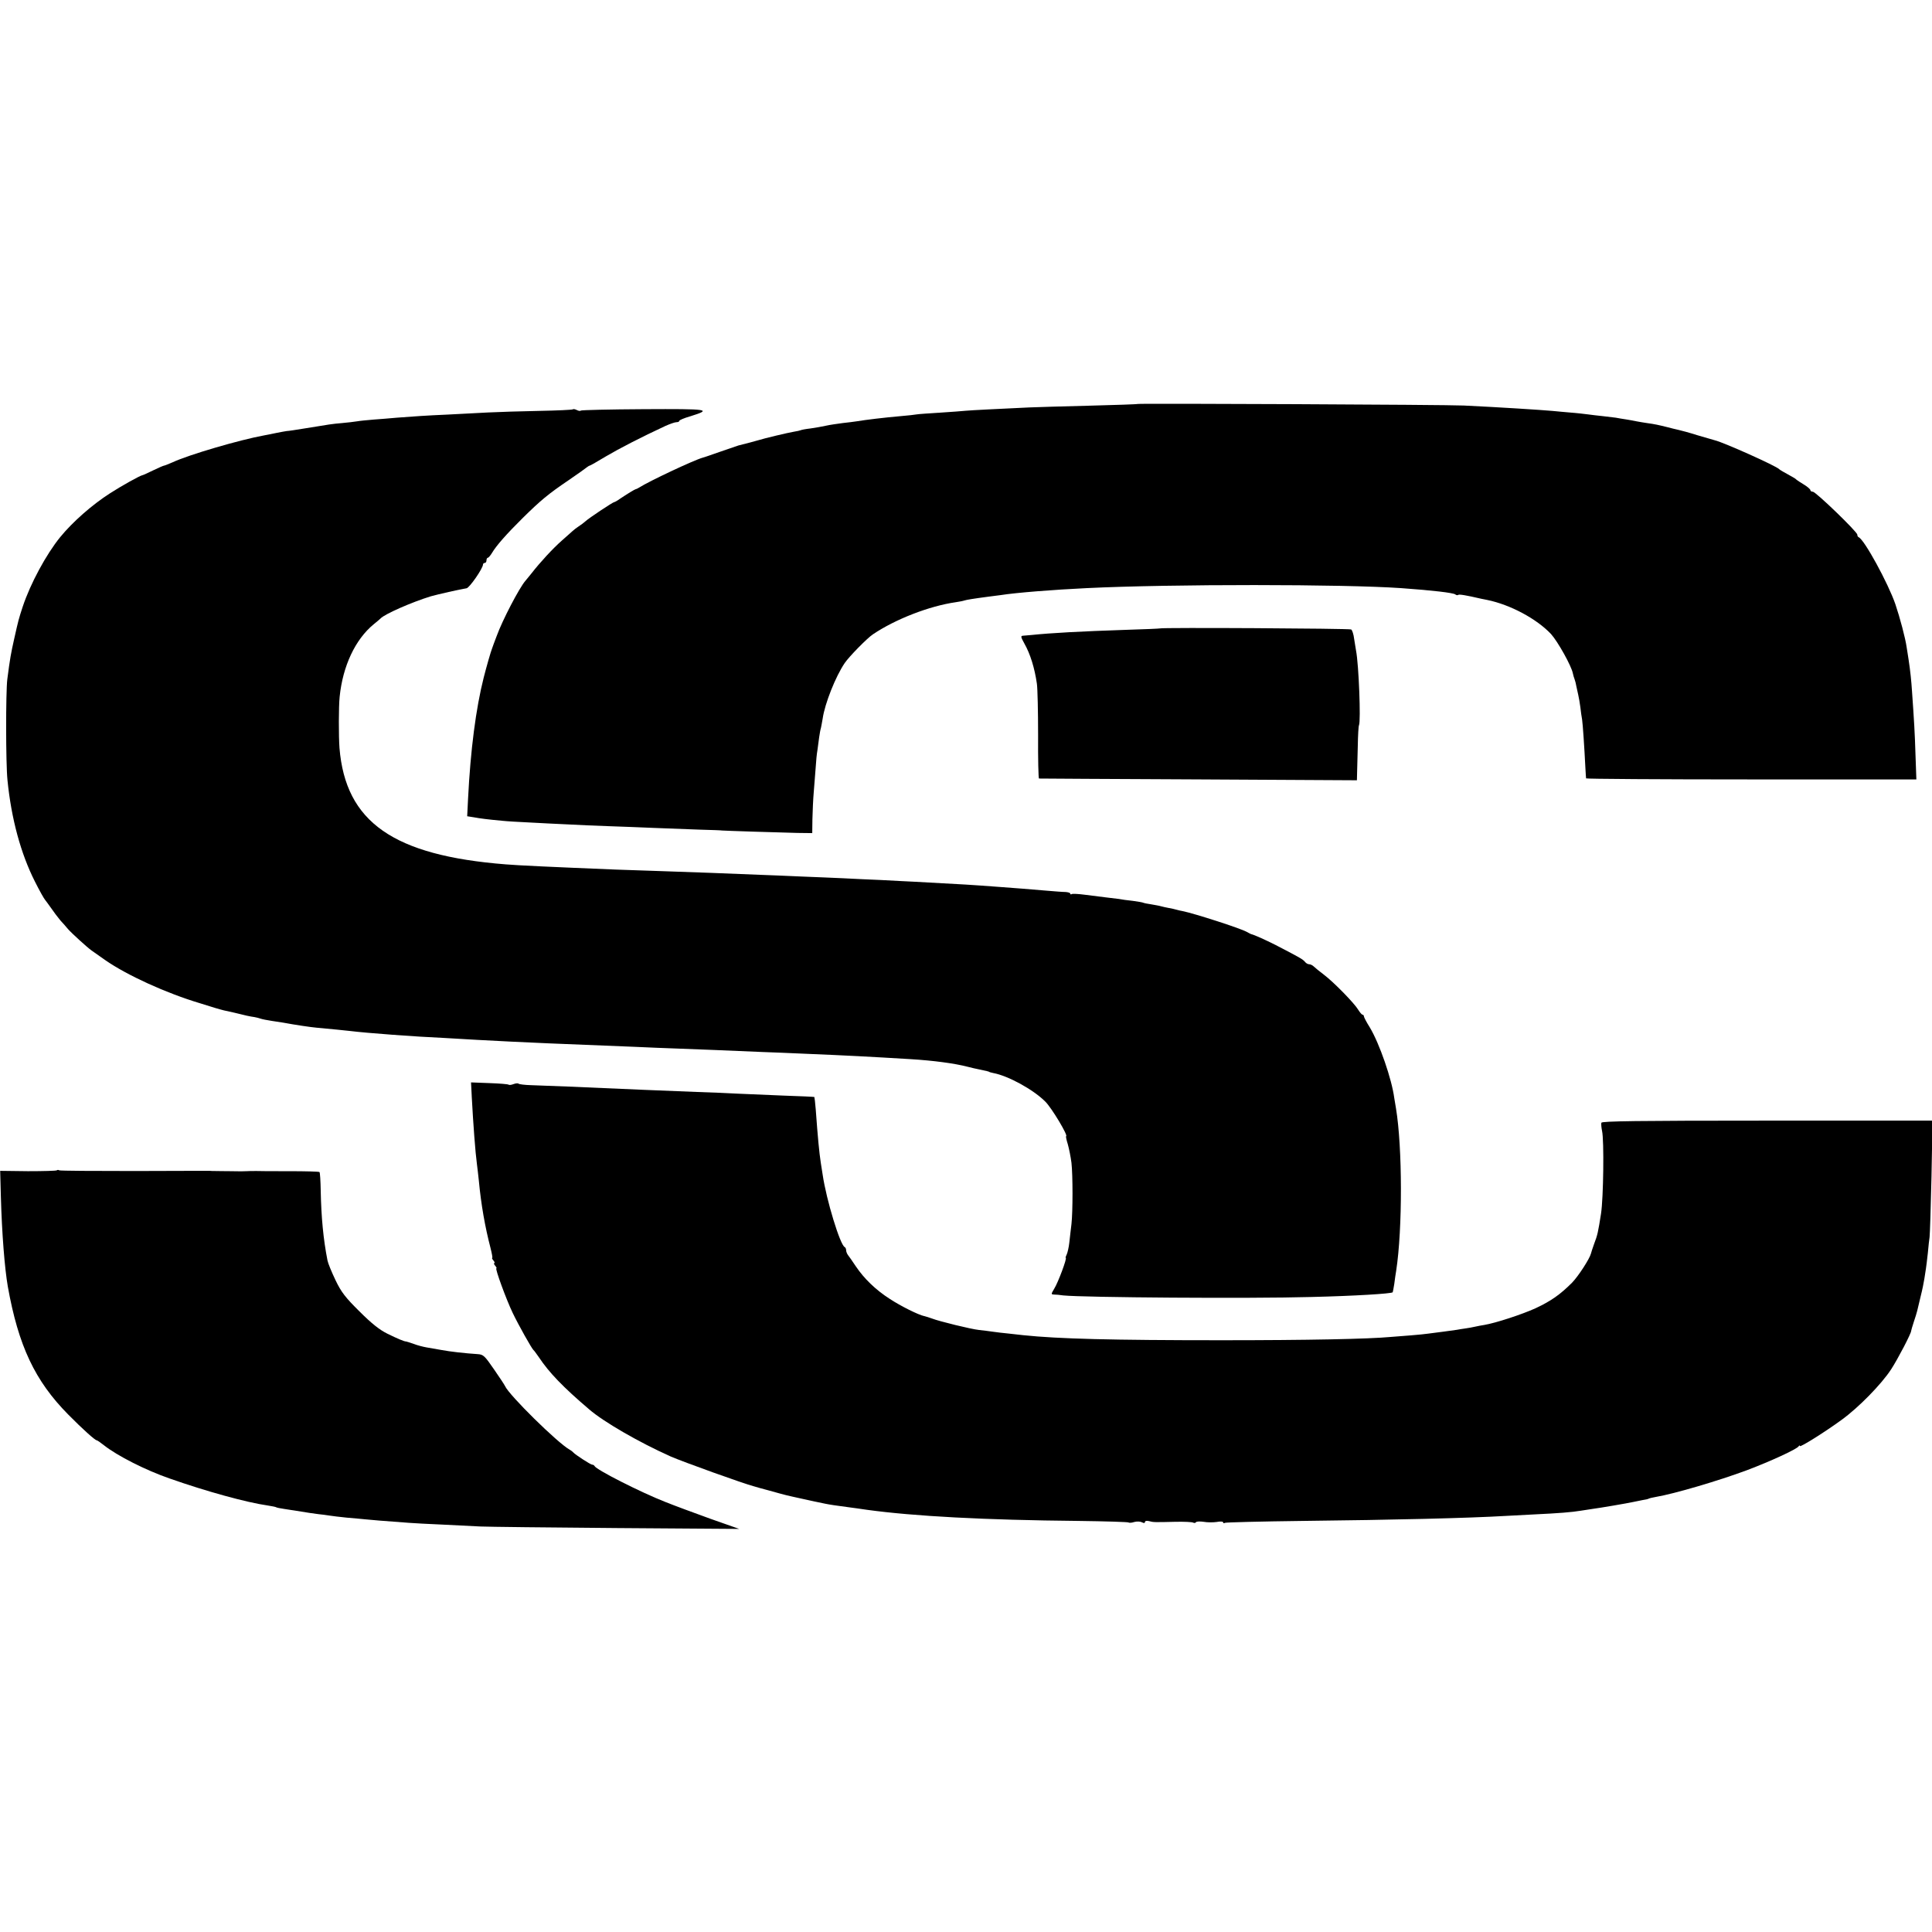 <?xml version="1.0" standalone="no"?>
<!DOCTYPE svg PUBLIC "-//W3C//DTD SVG 20010904//EN"
 "http://www.w3.org/TR/2001/REC-SVG-20010904/DTD/svg10.dtd">
<svg version="1.0" xmlns="http://www.w3.org/2000/svg"
 width="1112pt" height="1112pt" viewBox="0 0 1112 1112"
 preserveAspectRatio="xMidYMid meet">
<g transform="translate(0,1112) scale(0.1,-0.1)"
fill="#000000" stroke="none">
<path d="M6548 8795 c-2 -2 -127 -6 -278 -10 -151 -4 -306 -8 -345 -10 -172
-8 -333 -16 -365 -19 -19 -2 -86 -7 -148 -11 -63 -4 -124 -8 -135 -10 -12 -2
-53 -7 -92 -10 -92 -8 -201 -21 -255 -30 -14 -2 -50 -7 -80 -10 -30 -4 -73
-10 -95 -15 -22 -5 -62 -12 -90 -16 -27 -3 -53 -8 -56 -10 -4 -2 -22 -6 -41
-9 -31 -5 -170 -38 -208 -50 -13 -4 -65 -18 -110 -29 -8 -3 -55 -19 -105 -36
-49 -17 -94 -33 -100 -34 -51 -14 -308 -135 -366 -172 -8 -5 -16 -9 -19 -9 -6
-1 -52 -29 -92 -56 -15 -11 -30 -19 -33 -19 -7 0 -146 -92 -165 -110 -9 -8
-27 -22 -40 -30 -12 -8 -28 -20 -34 -26 -6 -5 -34 -31 -63 -56 -51 -45 -125
-125 -173 -187 -14 -17 -30 -37 -36 -44 -35 -40 -133 -228 -165 -317 -12 -30
-23 -62 -26 -70 -8 -19 -34 -111 -49 -170 -45 -178 -76 -417 -90 -697 l-5
-101 38 -6 c38 -7 77 -12 163 -20 25 -3 97 -7 160 -10 63 -4 162 -8 220 -11
58 -3 161 -8 230 -10 69 -2 186 -7 260 -10 74 -3 194 -7 265 -10 72 -2 130 -4
130 -5 0 -1 340 -12 435 -14 l85 -1 1 80 c1 44 4 116 8 160 4 44 8 107 11 140
2 33 6 77 10 98 3 20 7 54 10 75 3 20 7 44 10 52 2 8 6 32 10 54 12 86 75 244
127 320 25 37 129 143 162 165 129 87 324 163 477 185 20 3 42 7 50 10 13 4
48 10 139 22 19 2 51 7 70 9 88 14 304 31 493 40 490 24 1484 23 1812 0 183
-13 299 -27 311 -36 6 -5 13 -6 17 -3 4 5 46 -2 132 -22 6 -1 21 -4 35 -7 132
-27 284 -108 367 -196 39 -43 118 -184 126 -227 2 -11 7 -26 10 -34 3 -8 8
-26 10 -40 3 -14 8 -36 11 -50 3 -14 9 -45 12 -70 3 -25 7 -57 10 -71 4 -25
13 -159 19 -279 2 -30 3 -57 4 -60 1 -3 429 -6 951 -6 l950 0 -5 140 c-4 131
-8 194 -20 366 -4 62 -10 120 -20 185 -3 17 -7 48 -11 70 -7 51 -38 168 -65
248 -41 119 -178 371 -211 385 -5 2 -8 9 -8 15 0 16 -239 247 -256 247 -8 0
-14 4 -14 9 0 5 -17 20 -37 32 -21 13 -40 25 -43 28 -3 4 -14 11 -25 17 -49
27 -70 39 -75 44 -18 19 -317 153 -370 166 -8 2 -53 15 -100 29 -47 15 -96 28
-110 31 -14 3 -43 10 -65 16 -49 12 -70 17 -115 23 -19 3 -46 7 -60 10 -14 3
-41 8 -60 11 -19 3 -46 7 -60 10 -14 2 -47 6 -75 9 -27 3 -66 7 -85 10 -19 3
-62 7 -95 10 -33 3 -82 7 -110 10 -68 6 -300 21 -510 31 -93 5 -1873 13 -1877
9z"/>
<path d="M3297 8764 c-3 -3 -90 -7 -194 -9 -103 -2 -235 -6 -293 -9 -58 -3
-161 -8 -230 -12 -136 -6 -188 -10 -295 -18 -38 -4 -99 -8 -135 -11 -36 -3
-78 -7 -95 -10 -16 -3 -55 -7 -86 -10 -59 -5 -70 -7 -216 -31 -48 -8 -95 -15
-103 -15 -8 -1 -35 -6 -60 -11 -25 -5 -56 -12 -70 -14 -138 -25 -433 -111
-527 -155 -24 -10 -45 -19 -49 -19 -3 0 -31 -12 -62 -27 -31 -15 -59 -28 -62
-28 -14 -2 -123 -63 -185 -103 -106 -68 -216 -165 -289 -254 -81 -100 -171
-267 -215 -399 -24 -74 -24 -73 -50 -189 -18 -81 -23 -106 -39 -230 -9 -73 -9
-485 1 -580 22 -223 77 -424 158 -584 26 -52 53 -100 59 -106 3 -3 17 -23 33
-45 15 -22 39 -54 54 -72 16 -17 35 -39 44 -50 22 -25 110 -105 135 -123 12
-8 48 -34 81 -57 124 -86 349 -189 543 -247 30 -9 69 -21 87 -27 18 -5 40 -12
50 -14 10 -2 38 -8 63 -14 59 -15 91 -22 115 -25 11 -2 27 -6 35 -9 8 -3 38
-9 65 -13 28 -4 57 -9 65 -10 70 -13 158 -26 192 -29 98 -9 157 -15 193 -19
96 -12 380 -33 540 -40 44 -3 130 -7 190 -11 130 -7 247 -13 410 -20 121 -5
230 -9 495 -20 80 -4 190 -8 245 -10 101 -4 322 -12 495 -20 52 -2 163 -6 245
-10 243 -10 373 -17 605 -31 131 -8 253 -24 330 -44 19 -5 49 -12 65 -15 39
-8 60 -13 60 -15 0 -1 10 -3 22 -6 86 -16 230 -95 299 -164 37 -36 135 -200
120 -200 -2 0 2 -21 10 -46 7 -25 17 -74 21 -107 8 -72 8 -280 0 -352 -3 -27
-9 -74 -12 -104 -3 -30 -11 -63 -16 -73 -5 -10 -7 -18 -5 -18 9 0 -44 -142
-66 -177 -19 -32 -19 -33 -1 -34 10 0 34 -2 53 -5 115 -12 1074 -19 1428 -9
251 6 459 19 468 27 1 2 5 23 9 48 3 25 8 59 11 76 37 241 36 710 -1 934 -4
25 -9 52 -10 60 -14 108 -85 314 -141 407 -19 30 -34 59 -34 64 0 5 -4 9 -8 9
-4 0 -15 13 -25 29 -22 37 -140 158 -197 201 -25 19 -51 40 -58 47 -7 7 -19
13 -26 13 -8 0 -19 6 -25 14 -12 15 -32 26 -169 97 -62 31 -119 57 -142 63 -3
1 -14 7 -25 13 -39 21 -299 105 -368 119 -10 2 -26 5 -35 8 -9 3 -29 7 -45 10
-15 3 -35 7 -45 10 -9 3 -34 7 -56 11 -21 3 -41 7 -45 9 -3 2 -31 7 -61 11
-30 3 -66 8 -80 11 -14 2 -47 6 -75 9 -27 3 -81 10 -119 15 -38 5 -73 7 -77 4
-5 -3 -9 -2 -9 3 0 4 -12 8 -27 9 -16 0 -66 4 -113 8 -109 9 -166 14 -265 21
-175 13 -191 14 -490 30 -38 2 -126 6 -195 10 -69 3 -165 7 -215 10 -49 2
-157 7 -240 10 -82 4 -192 8 -244 10 -156 7 -387 15 -561 21 -91 3 -210 7
-265 9 -370 15 -563 24 -634 30 -647 51 -922 243 -957 670 -5 67 -5 239 1 295
18 177 90 330 196 417 19 15 36 30 39 33 22 25 182 95 290 128 35 10 170 41
205 46 17 2 95 115 95 137 0 5 5 9 10 9 6 0 10 7 10 15 0 8 4 15 8 15 4 0 15
13 24 28 25 42 83 108 178 202 103 101 143 135 264 217 50 34 96 67 103 73 7
5 14 10 17 10 3 0 45 24 93 53 78 46 204 111 344 176 25 11 53 21 62 21 9 0
17 3 17 8 0 4 28 16 63 26 128 40 110 43 -268 41 -196 -1 -358 -5 -362 -8 -3
-4 -13 -2 -23 3 -10 5 -20 7 -23 4z"/>
<path d="M6676 7503 c-1 -1 -87 -5 -191 -8 -270 -9 -434 -18 -550 -30 -16 -1
-38 -3 -47 -4 -14 -1 -13 -7 8 -45 34 -60 59 -141 72 -231 4 -27 7 -161 7
-297 -1 -137 2 -248 5 -249 3 0 416 -3 918 -5 l912 -5 1 43 c1 24 2 93 4 154
1 61 4 115 7 120 11 23 -1 347 -17 429 -2 11 -7 41 -11 68 -3 26 -11 50 -17
54 -9 6 -1095 12 -1101 6z"/>
<path d="M2715 4812 c9 -167 21 -326 30 -392 3 -19 7 -62 11 -95 13 -139 36
-268 67 -387 8 -32 13 -58 10 -58 -3 0 0 -7 7 -15 7 -8 9 -15 5 -15 -4 0 -2
-7 5 -15 7 -8 10 -15 7 -15 -9 0 57 -180 94 -257 34 -71 109 -204 119 -213 4
-3 17 -21 31 -41 59 -89 140 -173 289 -300 84 -73 289 -191 470 -272 71 -31
421 -157 480 -172 8 -3 49 -14 90 -25 100 -28 94 -26 180 -45 72 -16 86 -19
140 -30 24 -5 63 -11 140 -21 19 -2 64 -9 100 -14 270 -37 677 -59 1218 -64
155 -2 285 -6 288 -9 3 -3 18 -2 33 3 15 4 35 3 44 -2 11 -6 17 -5 17 2 0 6
10 8 23 5 25 -7 31 -7 153 -4 50 1 96 -1 102 -5 6 -3 13 -2 16 3 3 4 23 5 43
2 21 -4 55 -4 76 -1 20 4 37 3 37 -2 0 -5 4 -7 10 -3 5 3 206 8 447 11 532 6
951 16 1173 29 30 2 107 6 170 9 127 6 207 12 260 21 19 3 49 8 65 10 40 5
204 33 235 40 14 3 38 8 54 11 16 2 32 6 35 8 3 2 22 7 41 10 107 18 361 93
525 154 135 51 285 120 297 137 4 6 8 7 8 2 0 -9 143 80 240 151 97 70 230
206 285 291 39 60 116 208 115 221 0 3 7 26 15 51 9 25 17 54 20 65 2 10 11
48 20 84 9 35 18 80 21 100 3 19 7 45 9 58 2 13 7 53 11 90 3 37 8 78 10 92 2
14 7 170 11 348 l6 322 -951 0 c-751 0 -951 -3 -955 -12 -2 -7 0 -29 4 -48 12
-53 8 -384 -6 -475 -17 -108 -20 -123 -40 -175 -9 -25 -17 -50 -18 -55 -7 -29
-72 -130 -109 -168 -67 -67 -120 -105 -210 -147 -77 -35 -229 -85 -295 -96
-15 -2 -39 -7 -53 -10 -14 -3 -38 -8 -55 -10 -16 -2 -39 -6 -50 -8 -12 -2 -48
-7 -80 -11 -33 -4 -71 -9 -85 -11 -14 -2 -59 -7 -100 -10 -41 -3 -93 -7 -115
-9 -128 -12 -478 -19 -975 -19 -633 0 -938 8 -1140 29 -25 3 -65 7 -90 10 -25
2 -63 7 -85 10 -22 3 -58 8 -80 10 -47 5 -230 50 -271 66 -16 6 -36 12 -45 14
-33 7 -134 57 -198 99 -81 52 -147 116 -195 187 -20 30 -40 59 -46 66 -5 7
-10 19 -10 27 0 8 -4 16 -8 18 -26 10 -106 272 -127 416 -3 17 -8 49 -11 70
-9 59 -17 142 -29 307 -3 38 -7 70 -8 71 -1 1 -81 5 -177 8 -96 4 -213 9 -260
11 -47 3 -155 7 -240 10 -187 7 -375 15 -740 31 -80 3 -175 7 -212 8 -37 1
-71 5 -74 9 -3 3 -16 2 -29 -3 -13 -5 -25 -6 -28 -3 -4 3 -53 7 -111 9 l-105
4 4 -78z"/>
<path d="M327 4384 c-3 -3 -78 -5 -166 -5 l-160 2 4 -148 c6 -215 22 -414 40
-518 61 -341 156 -543 348 -737 81 -82 154 -148 164 -148 3 0 22 -13 42 -29
76 -60 239 -143 378 -191 210 -74 443 -138 563 -155 24 -4 48 -8 51 -11 4 -2
24 -6 45 -9 22 -4 48 -7 59 -9 75 -12 110 -18 138 -21 18 -2 46 -5 62 -8 17
-3 62 -8 100 -12 39 -3 88 -8 110 -10 36 -4 90 -8 250 -20 28 -2 113 -7 190
-10 77 -4 176 -9 220 -11 44 -2 397 -6 785 -9 l705 -5 -165 58 c-91 33 -208
76 -260 97 -143 56 -399 186 -408 207 -2 4 -8 8 -14 8 -9 0 -98 58 -108 70 -3
4 -12 11 -21 16 -70 39 -349 314 -372 366 -3 7 -32 51 -64 97 -53 77 -61 85
-93 87 -75 5 -157 14 -210 24 -30 5 -69 12 -86 15 -17 3 -50 11 -73 20 -23 8
-42 14 -44 14 -9 -1 -51 17 -106 44 -47 23 -93 60 -162 129 -81 80 -105 111
-138 180 -22 46 -43 97 -46 113 -24 122 -36 248 -39 402 -1 56 -4 104 -7 107
-3 3 -81 5 -174 5 -94 0 -178 0 -187 1 -29 0 -47 0 -60 -1 -7 -1 -47 -1 -88 0
-41 0 -83 1 -92 1 -10 0 -24 0 -30 1 -7 0 -203 0 -436 -1 -232 0 -426 1 -431
4 -4 3 -11 3 -14 0z"/>
</g>
</svg>
